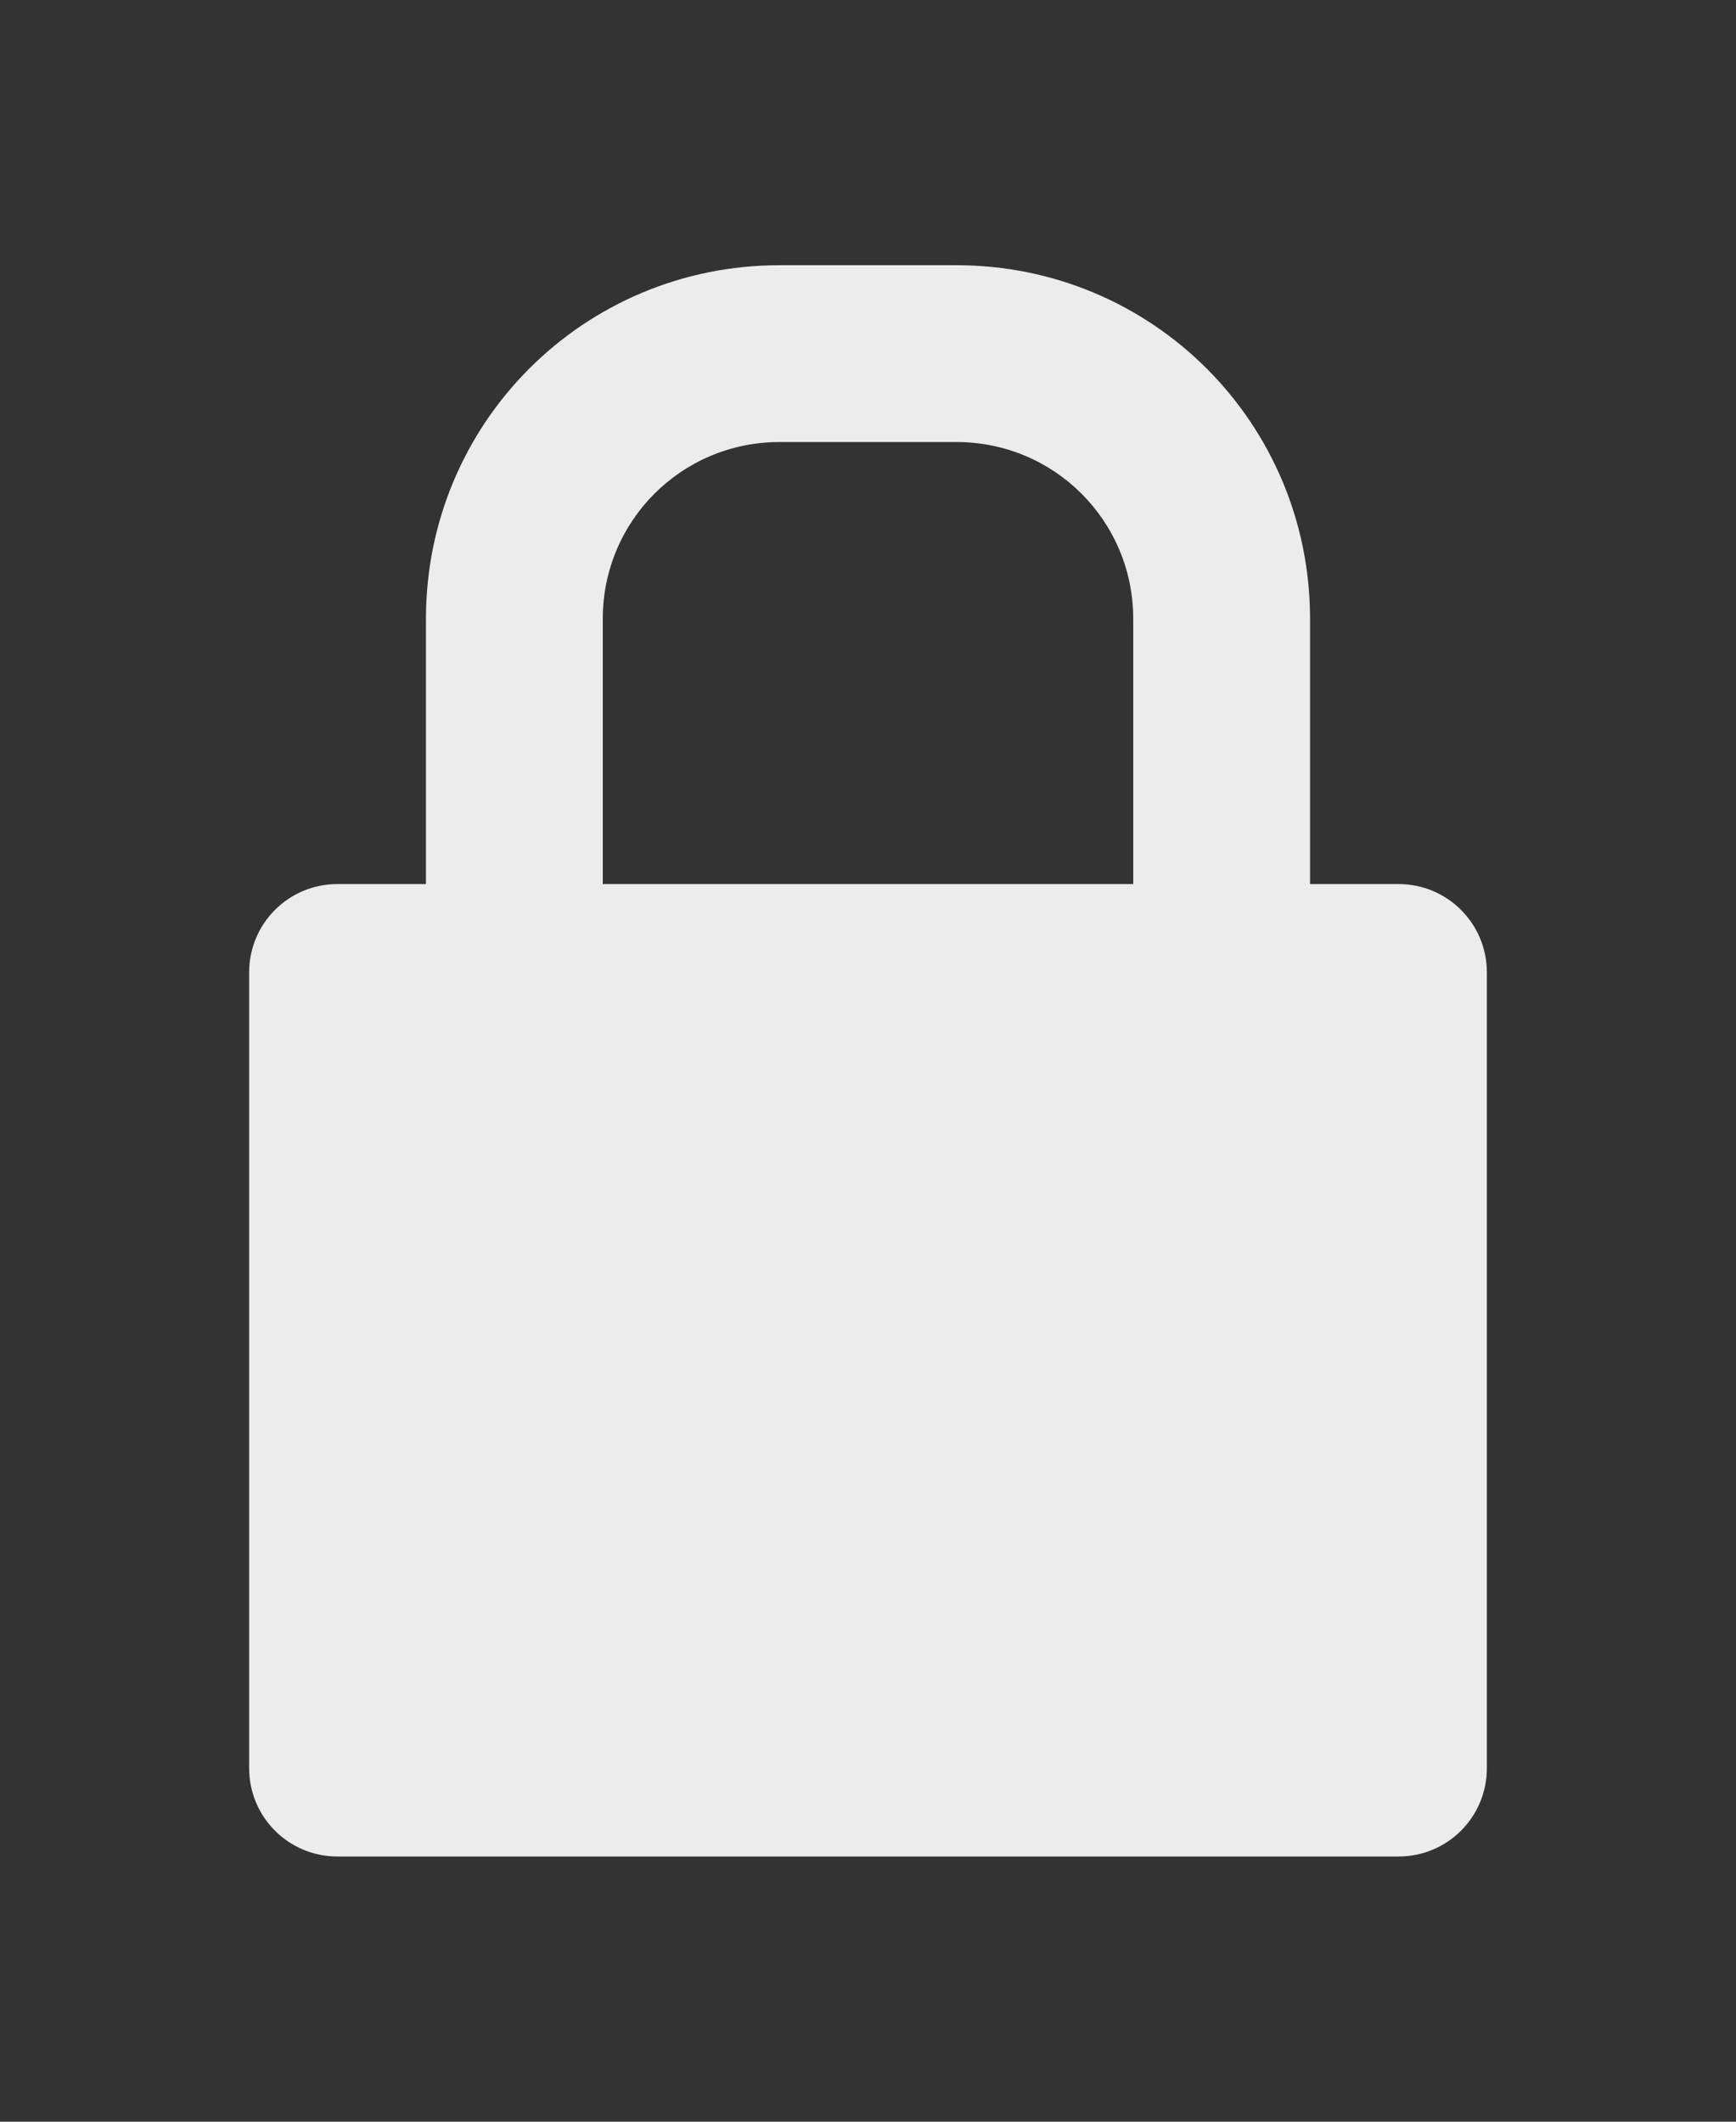 <svg xmlns="http://www.w3.org/2000/svg" viewBox="0 0 19.636 24">
 <rect x="0" y="0" width="19.636" height="24" fill="#333333" stroke="none"/>
 <path d="m 8.818 3 c -2.216 0 -4 1.784 -4 4 l 0 3 -1 0 c -0.554 0 -1 0.446 -1 1 l 0 9 c 0 0.554 0.446 1 1 1 l 12 0 c 0.554 0 1 -0.446 1 -1 l 0 -9 c 0 -0.554 -0.446 -1 -1 -1 l -1 0 0 -3 c 0 -2.216 -1.784 -4 -4 -4 l -2 0 m 0 2 l 2 0 c 1.108 0 2 0.892 2 2 l 0 3 -6 0 0 -3 c 0 -1.108 0.892 -2 2 -2 z" style="fill:#ececec;fill-opacity:1;fill-rule:evenodd"/>
</svg>
